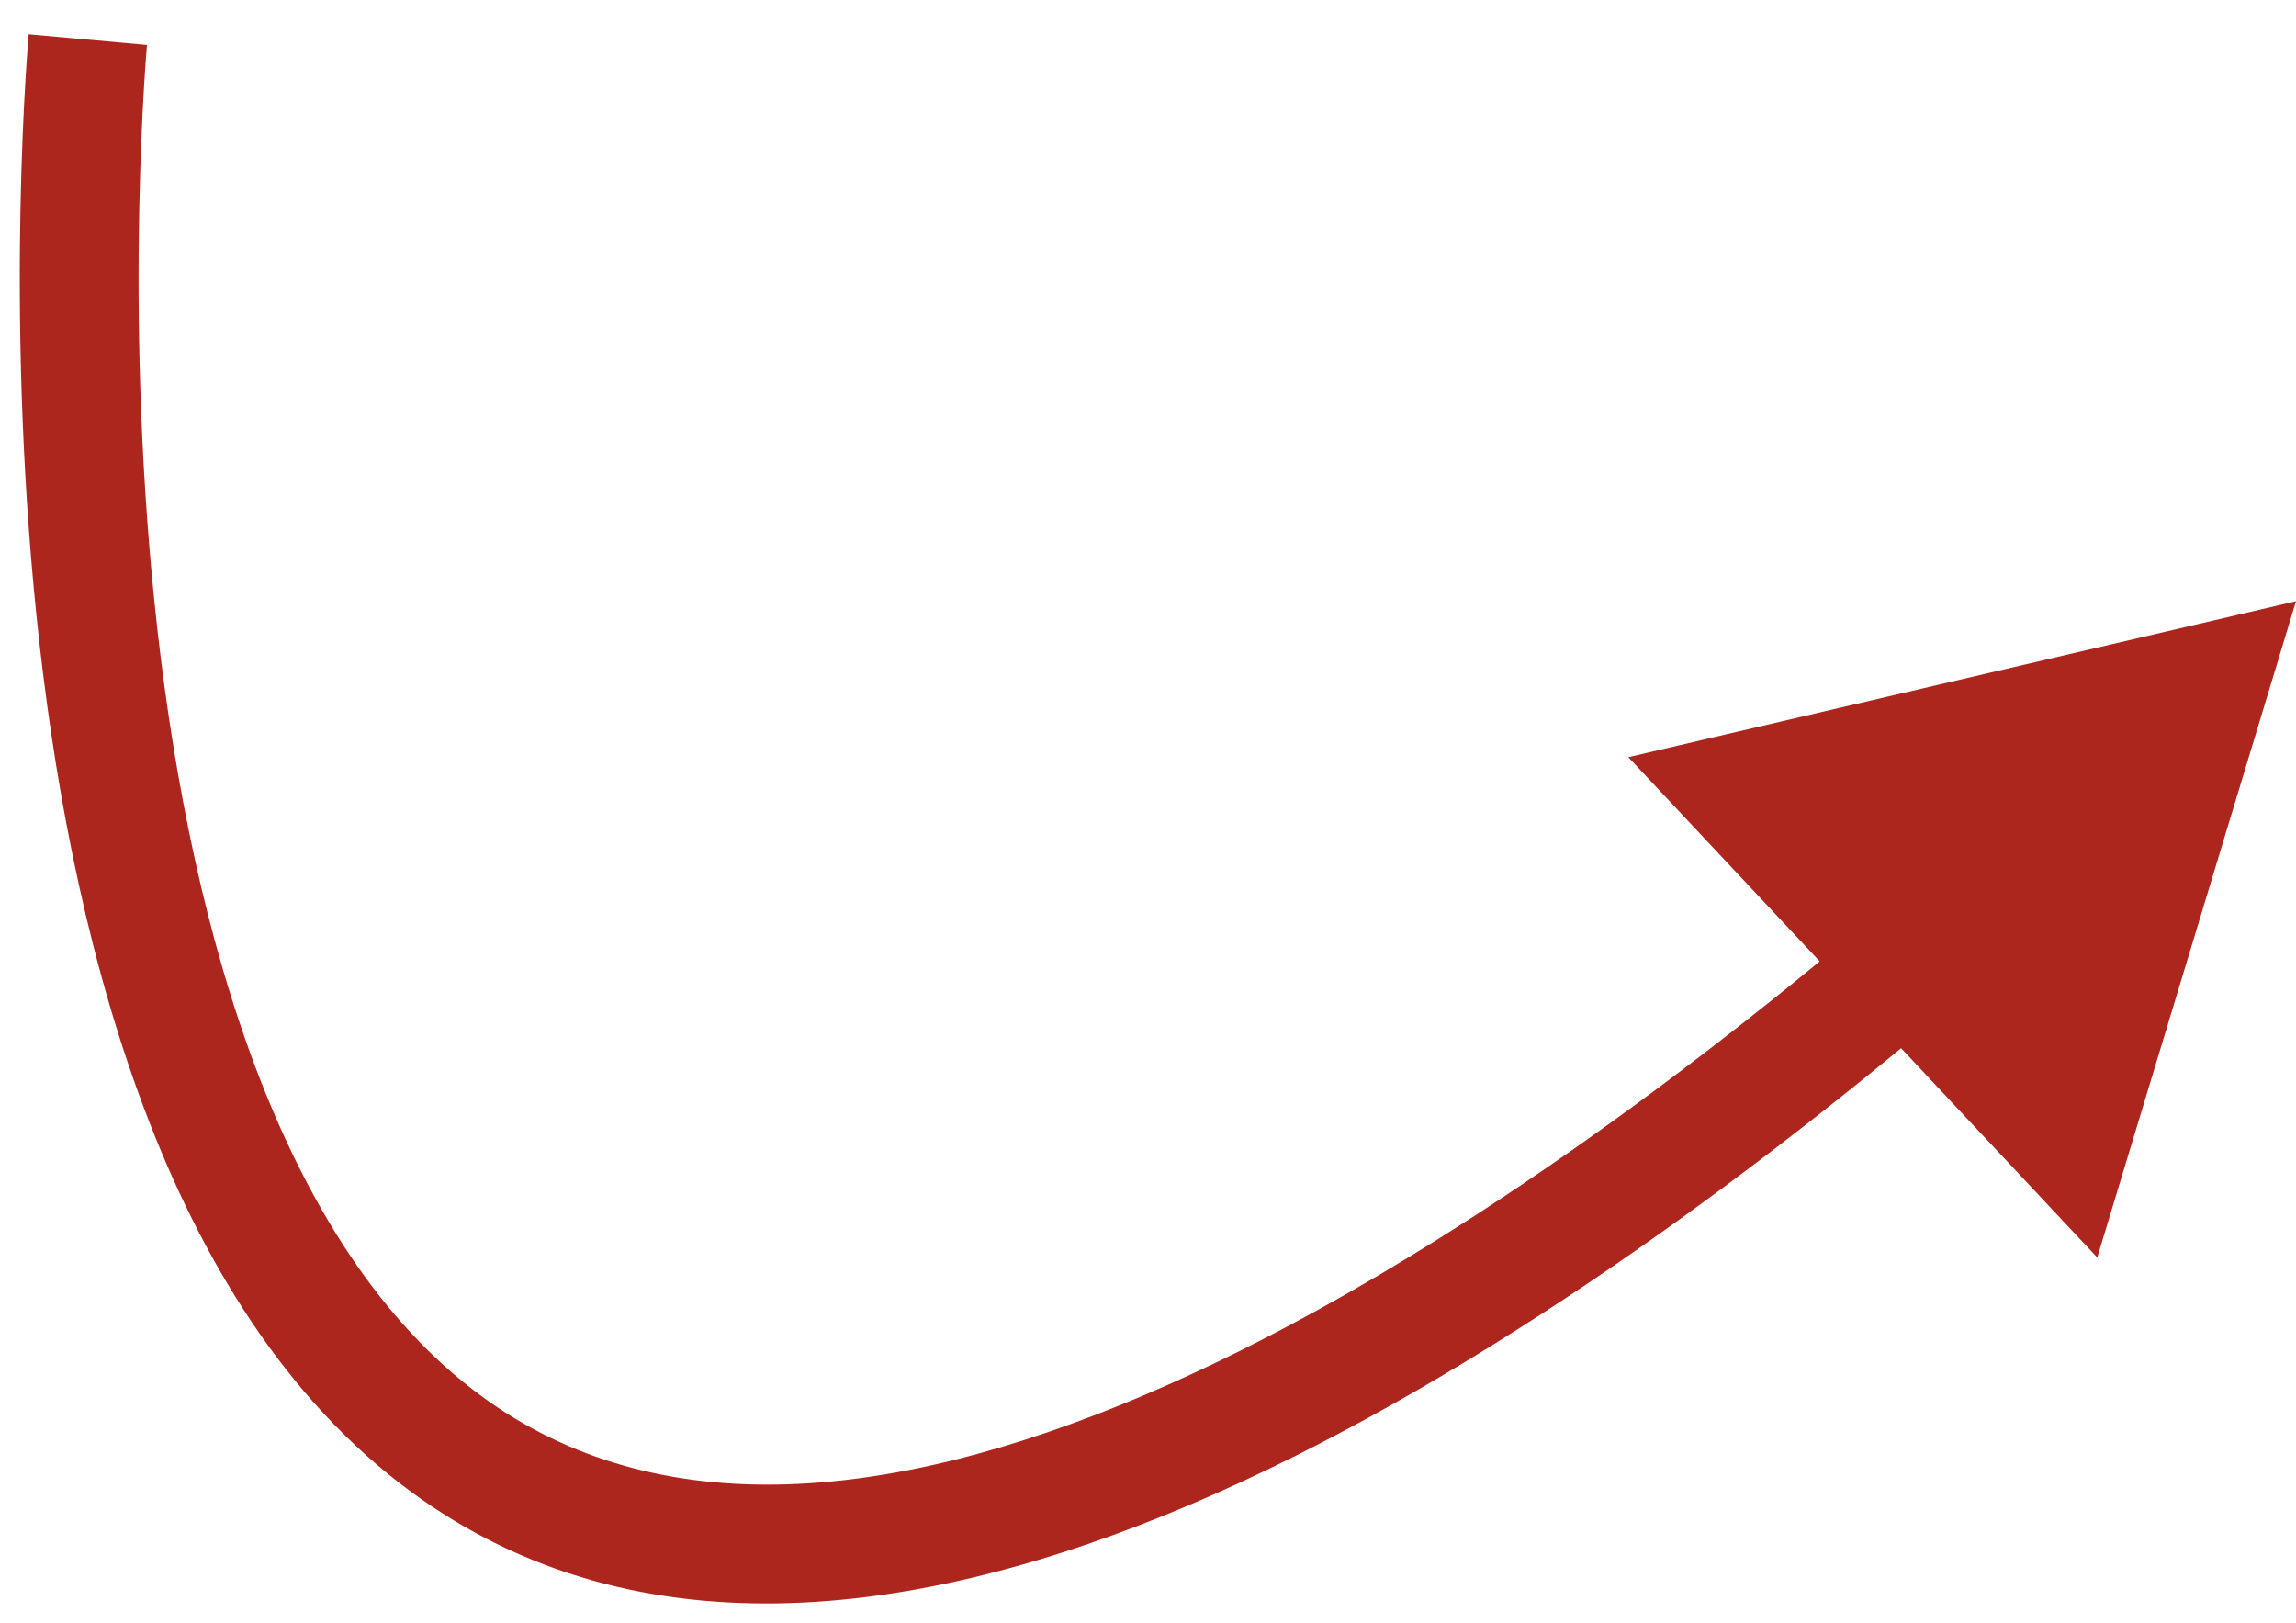 <?xml version="1.0" encoding="UTF-8"?> <svg xmlns="http://www.w3.org/2000/svg" width="58" height="41" viewBox="0 0 58 41" fill="none"><path d="M11.007 36.271L11.925 35.085L11.007 36.271ZM58 15.185L41.134 19.125L52.979 31.762L58 15.185ZM2.219 1C0.725 0.864 0.725 0.865 0.725 0.865C0.725 0.866 0.725 0.866 0.725 0.867C0.725 0.868 0.725 0.87 0.725 0.872C0.724 0.876 0.724 0.882 0.723 0.889C0.722 0.904 0.72 0.925 0.718 0.952C0.713 1.006 0.707 1.085 0.699 1.187C0.684 1.392 0.663 1.69 0.64 2.071C0.595 2.832 0.543 3.925 0.517 5.262C0.465 7.933 0.514 11.592 0.92 15.537C1.325 19.474 2.092 23.744 3.498 27.613C4.899 31.472 6.979 35.05 10.088 37.457L11.925 35.085C9.433 33.156 7.614 30.157 6.317 26.589C5.025 23.032 4.295 19.026 3.904 15.23C3.514 11.441 3.466 7.909 3.517 5.321C3.542 4.029 3.592 2.976 3.635 2.249C3.656 1.885 3.676 1.604 3.691 1.414C3.698 1.32 3.704 1.248 3.707 1.201C3.709 1.178 3.711 1.161 3.712 1.15C3.712 1.144 3.713 1.14 3.713 1.138C3.713 1.137 3.713 1.136 3.713 1.136C3.713 1.135 3.713 1.135 3.713 1.135C3.713 1.135 3.713 1.136 2.219 1ZM10.088 37.457C15.855 41.922 23.21 40.918 30.064 38.006C36.969 35.072 43.837 30.019 49.118 25.564L47.184 23.271C41.982 27.659 35.385 32.486 28.891 35.244C22.346 38.025 16.37 38.526 11.925 35.085L10.088 37.457Z" fill="#AD261E"></path></svg> 
